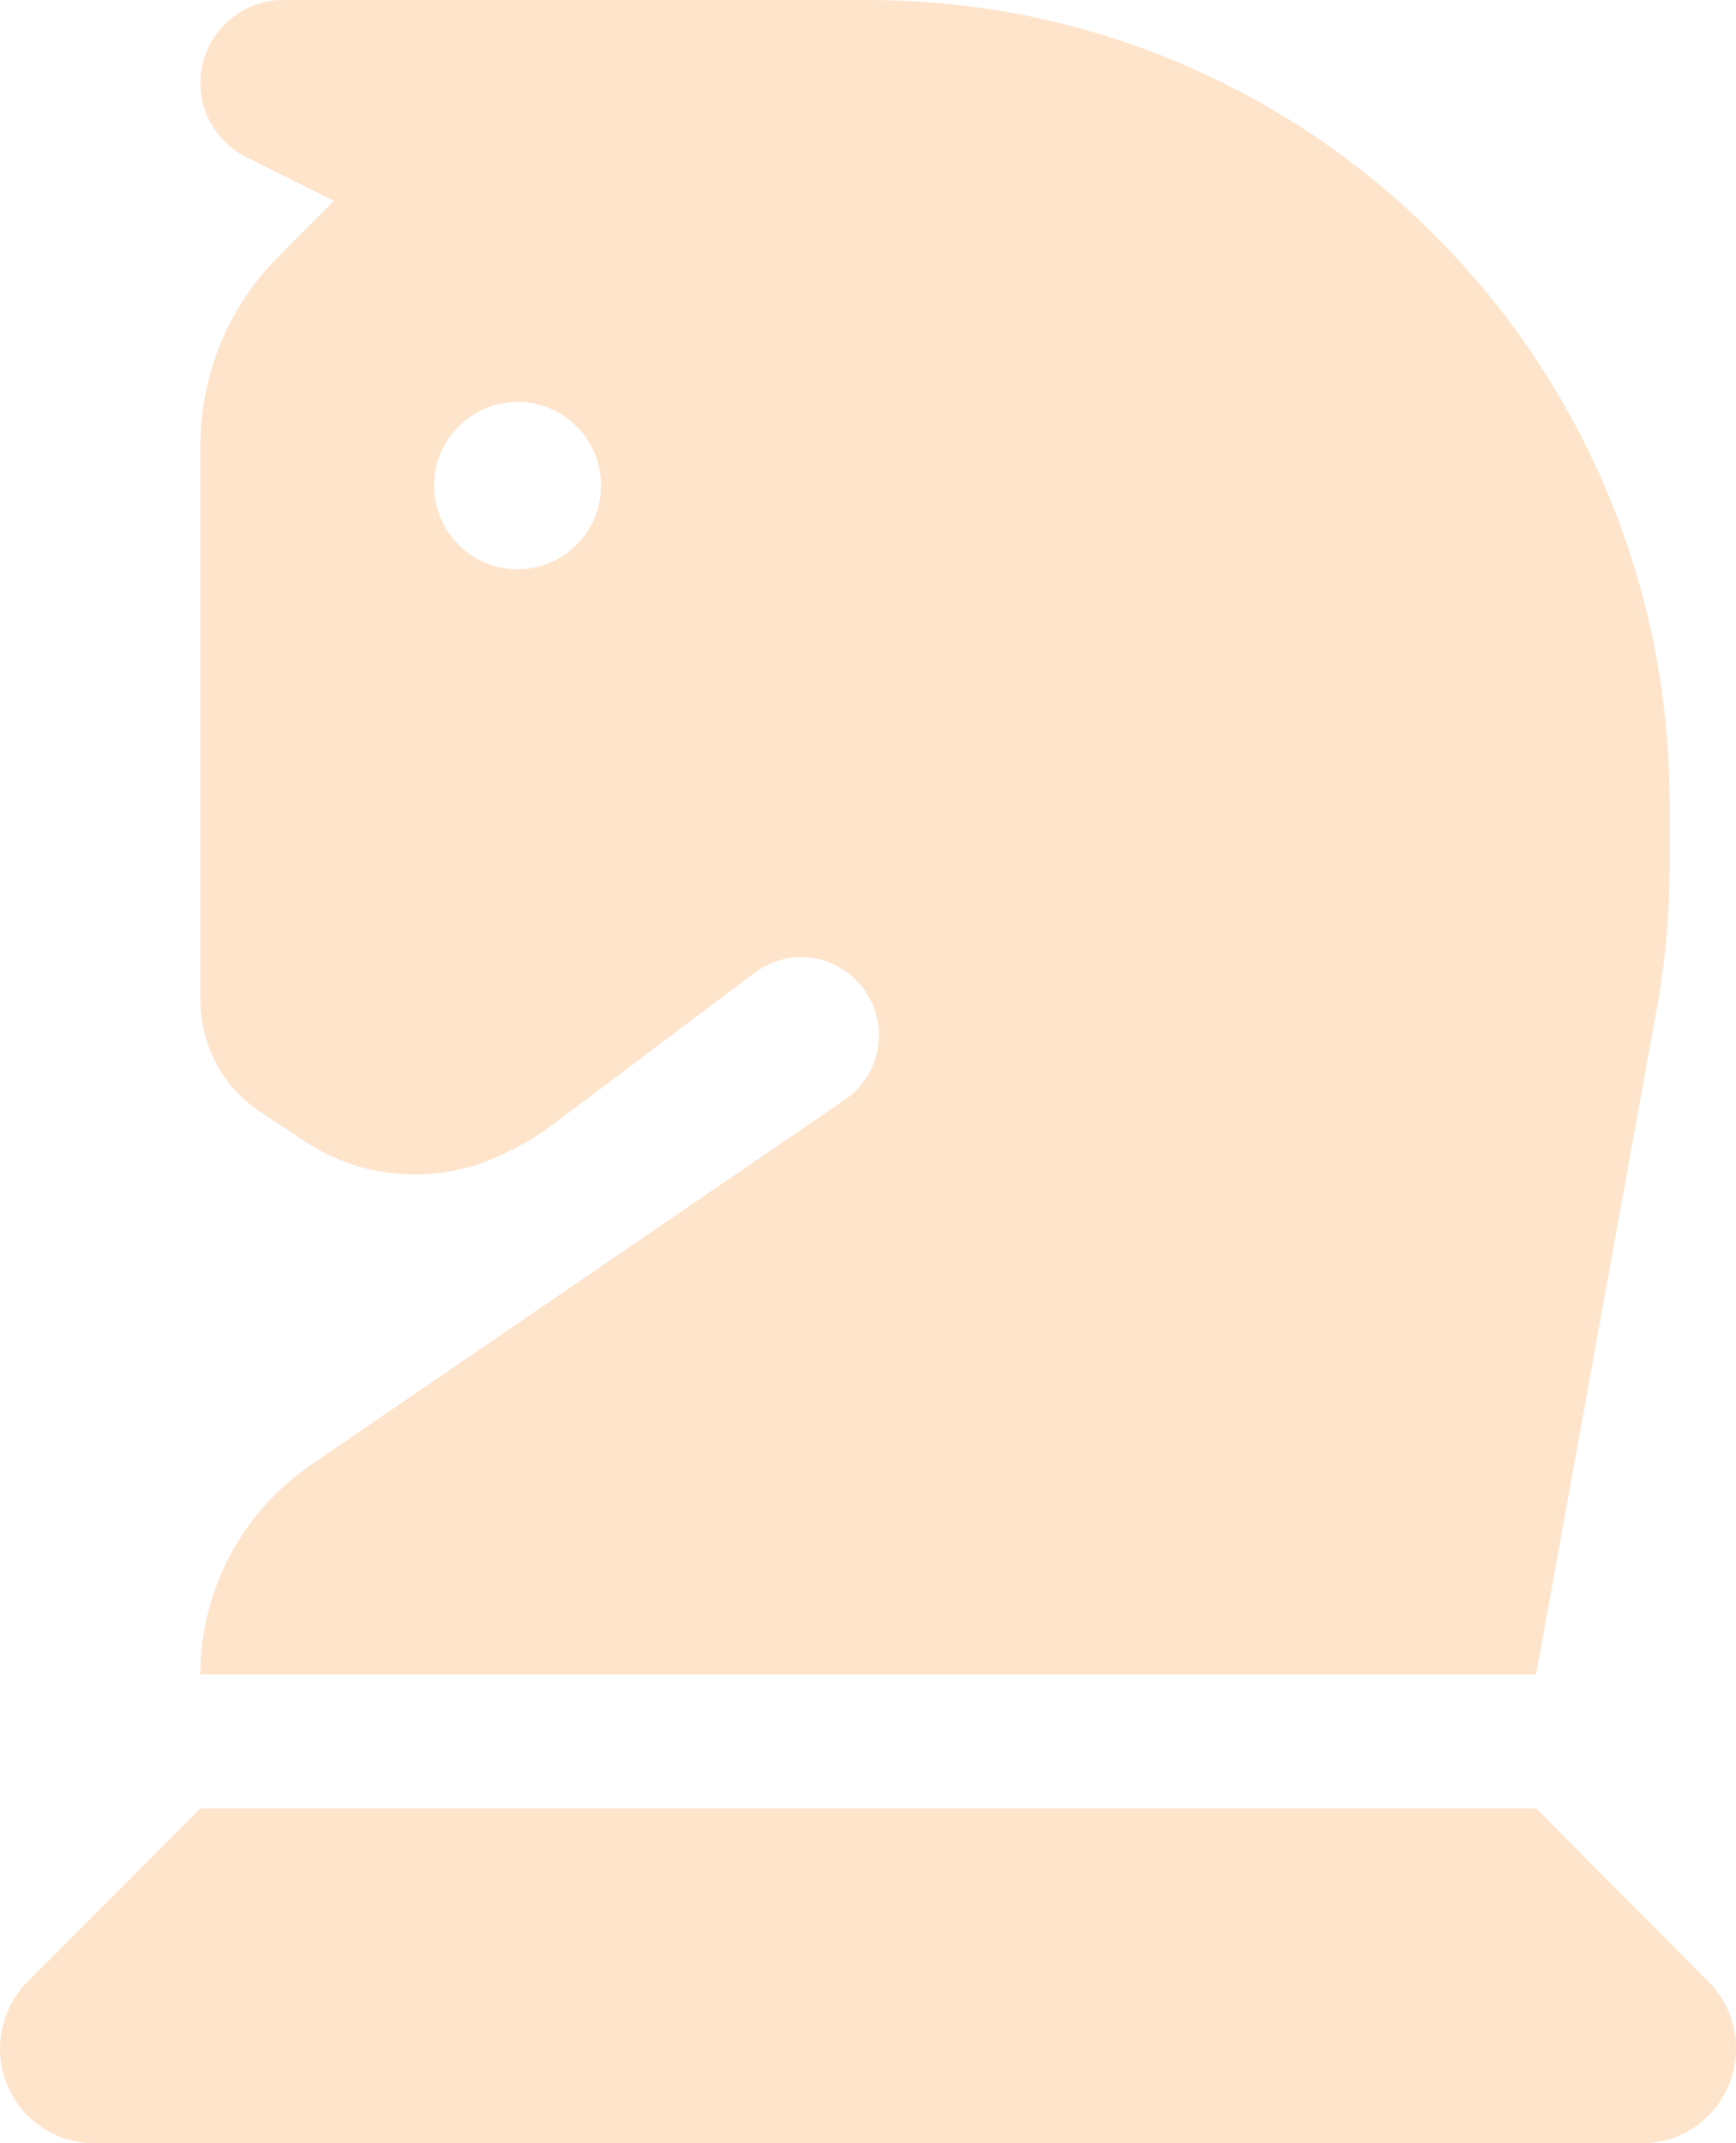<svg width="81" height="100" viewBox="0 0 81 100" fill="none" xmlns="http://www.w3.org/2000/svg">
<path d="M15.581 9.375L12.99 11.973C10.653 14.316 9.348 17.48 9.348 20.801V46.66C9.348 48.75 10.381 50.703 12.114 51.855L14.178 53.223C16.963 55.098 20.547 55.312 23.546 53.809L24.169 53.496C24.676 53.242 25.143 52.949 25.591 52.617L35.212 45.391C36.498 44.414 38.27 44.414 39.555 45.391C41.542 46.895 41.483 49.902 39.419 51.309L14.49 68.359C11.277 70.566 9.348 74.219 9.348 78.125H71.671L77.3 47.07C77.709 44.863 77.903 42.617 77.903 40.371V37.5C77.903 16.797 61.154 0 40.51 0H13.205C11.082 0 9.348 1.738 9.348 3.867C9.348 5.332 10.166 6.66 11.471 7.324L15.581 9.375ZM20.255 22.656C20.255 21.62 20.665 20.627 21.396 19.894C22.126 19.162 23.117 18.75 24.15 18.75C25.183 18.75 26.174 19.162 26.904 19.894C27.635 20.627 28.045 21.62 28.045 22.656C28.045 23.692 27.635 24.686 26.904 25.418C26.174 26.151 25.183 26.562 24.15 26.562C23.117 26.562 22.126 26.151 21.396 25.418C20.665 24.686 20.255 23.692 20.255 22.656ZM1.285 92.461C0.467 93.281 0 94.414 0 95.586C0 98.027 1.967 100 4.402 100H76.599C79.033 100 81 98.027 81 95.586C81 94.414 80.533 93.281 79.715 92.461L71.671 84.375H9.348L1.285 92.461Z" fill="#FF7900" fill-opacity="0.2"/>
</svg>
